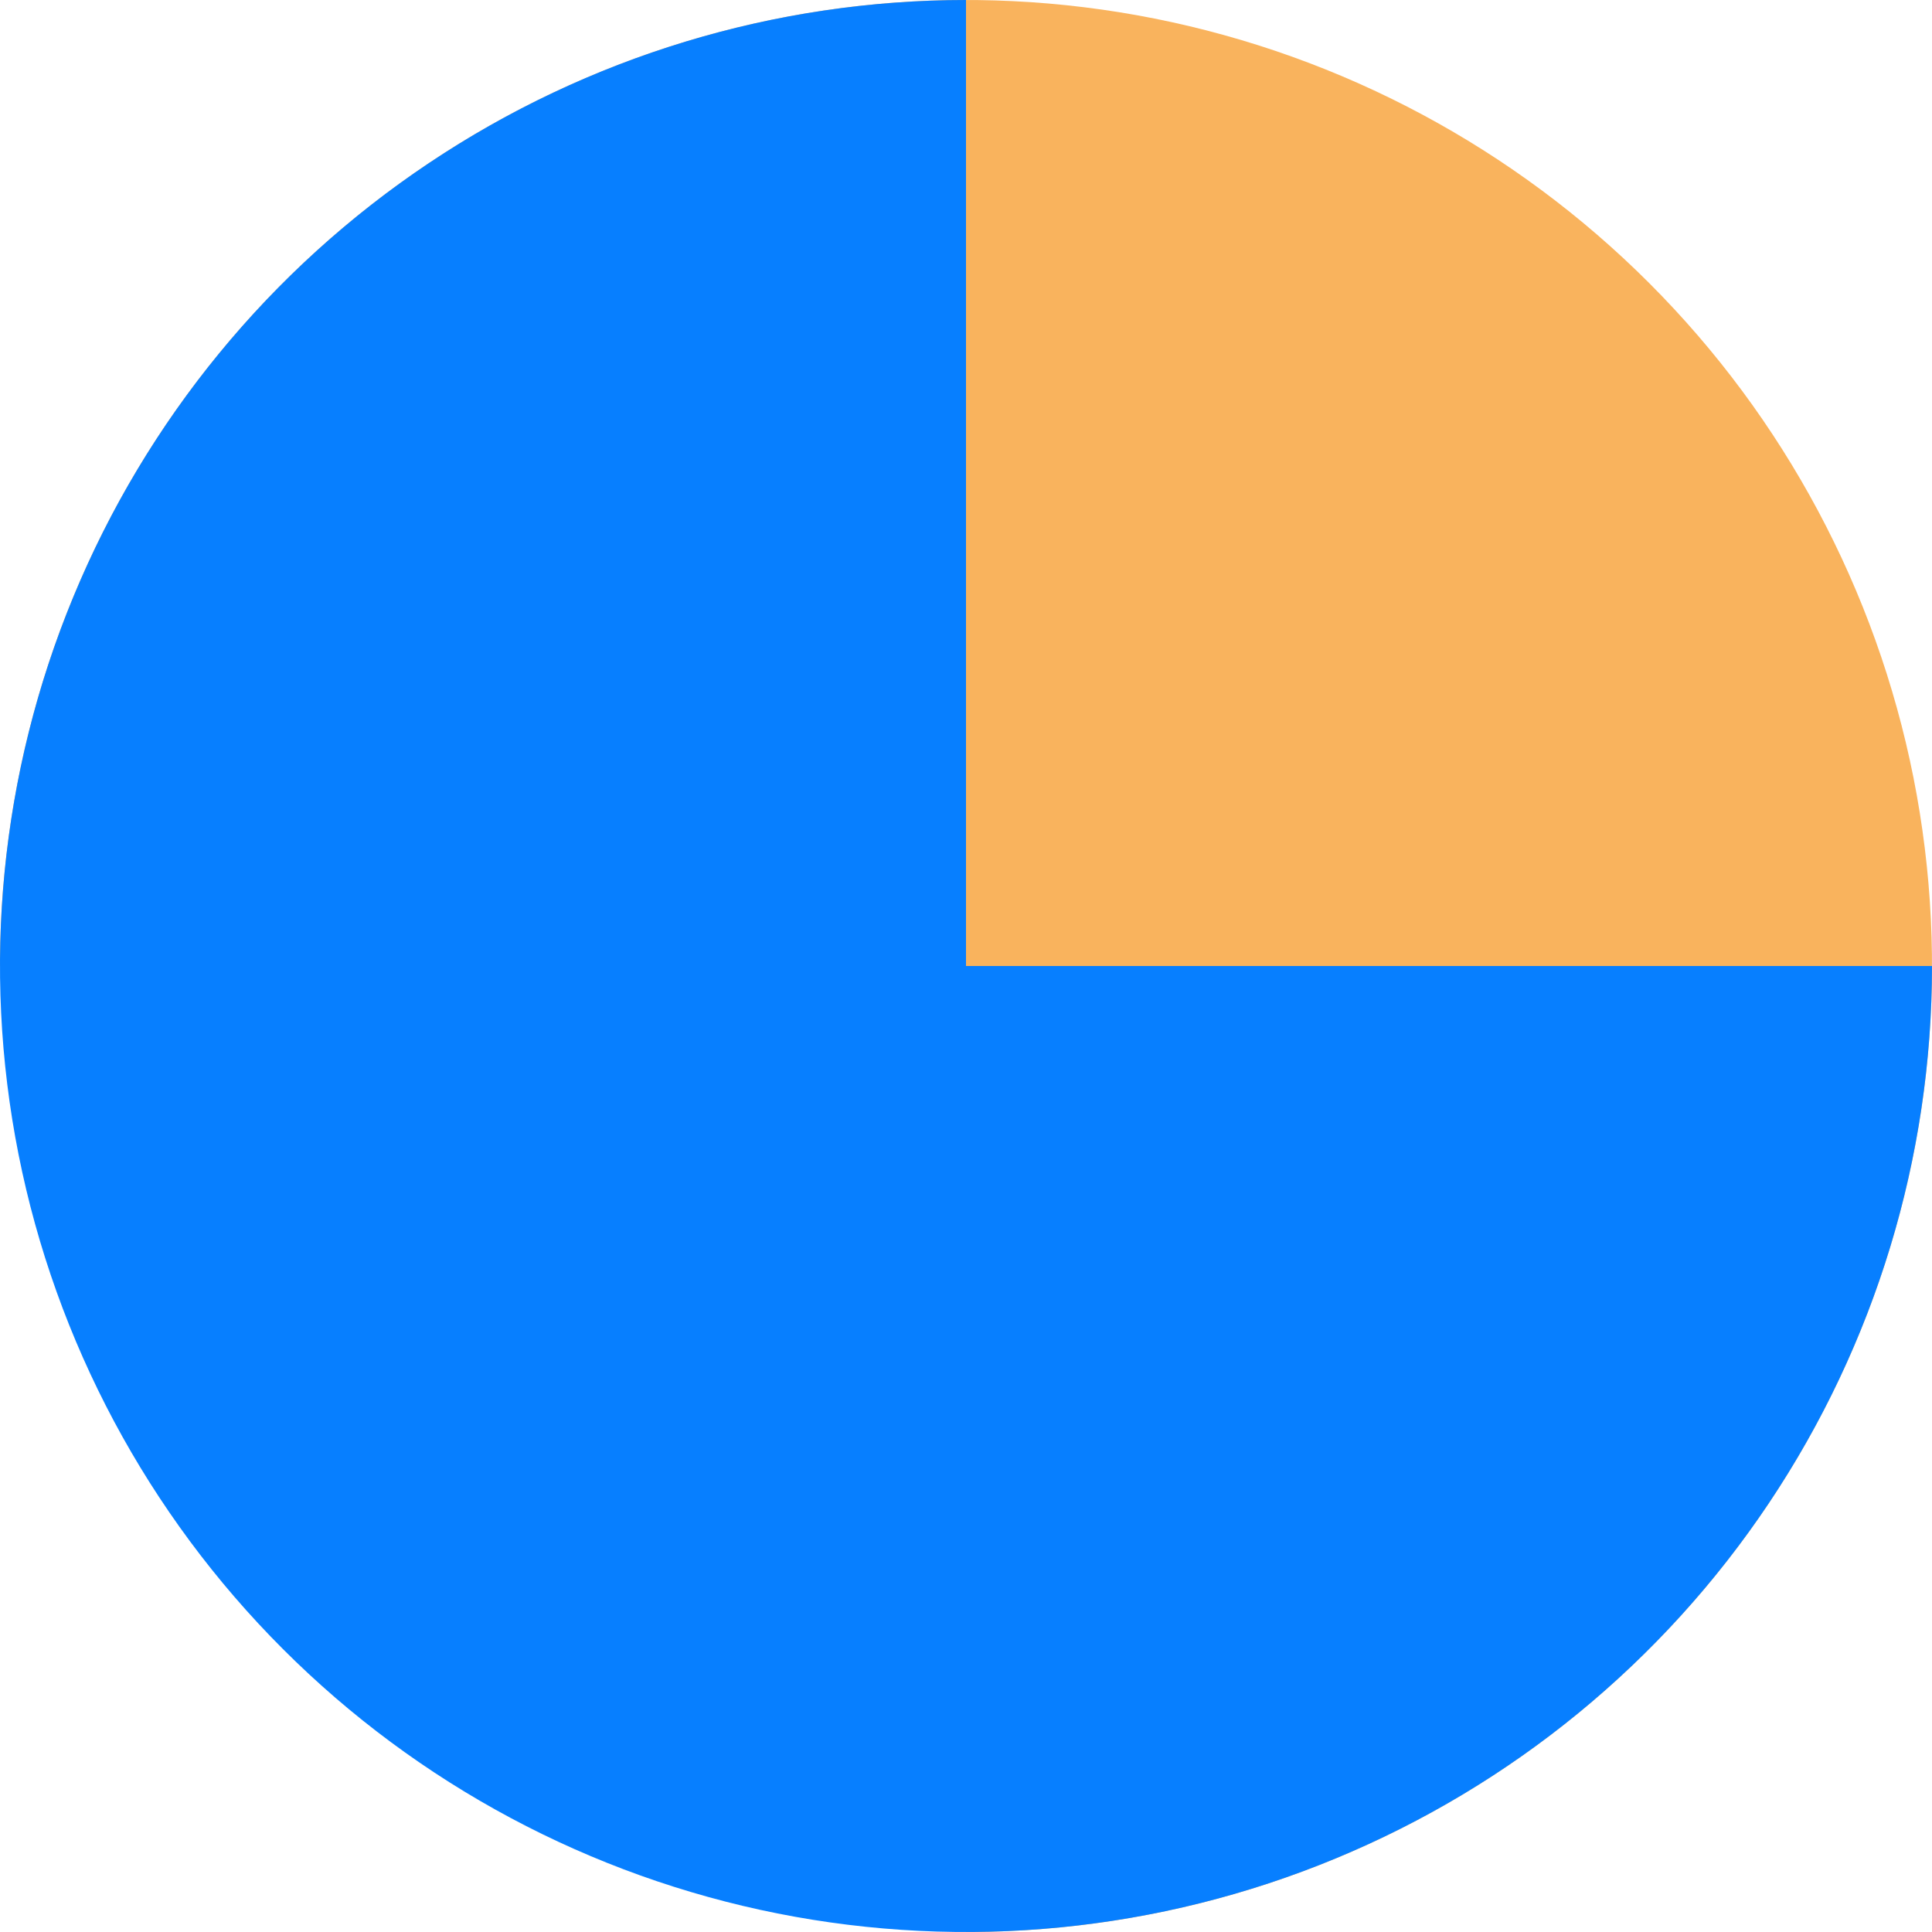 <?xml version="1.0" encoding="UTF-8"?> <svg xmlns="http://www.w3.org/2000/svg" width="60" height="60" viewBox="0 0 60 60" fill="none"> <path d="M2.62268e-06 30C3.1414e-06 24.067 1.759 18.266 5.056 13.333C8.352 8.399 13.038 4.554 18.52 2.284C24.001 0.013 30.033 -0.581 35.853 0.576C41.672 1.734 47.018 4.591 51.213 8.787C55.409 12.982 58.266 18.328 59.424 24.147C60.581 29.967 59.987 35.999 57.716 41.48C55.446 46.962 51.601 51.648 46.667 54.944C41.734 58.24 35.933 60 30 60L30 30L2.62268e-06 30Z" fill="#F9B35D"></path> <path d="M60 30C60 35.933 58.24 41.734 54.944 46.667C51.648 51.601 46.962 55.446 41.48 57.716C35.999 59.987 29.967 60.581 24.147 59.424C18.328 58.266 12.982 55.409 8.787 51.213C4.591 47.018 1.734 41.672 0.576 35.853C-0.581 30.033 0.013 24.001 2.284 18.52C4.554 13.038 8.399 8.352 13.333 5.056C18.266 1.759 24.067 -7.07556e-08 30 0V30H60Z" fill="#077FFF"></path> </svg> 